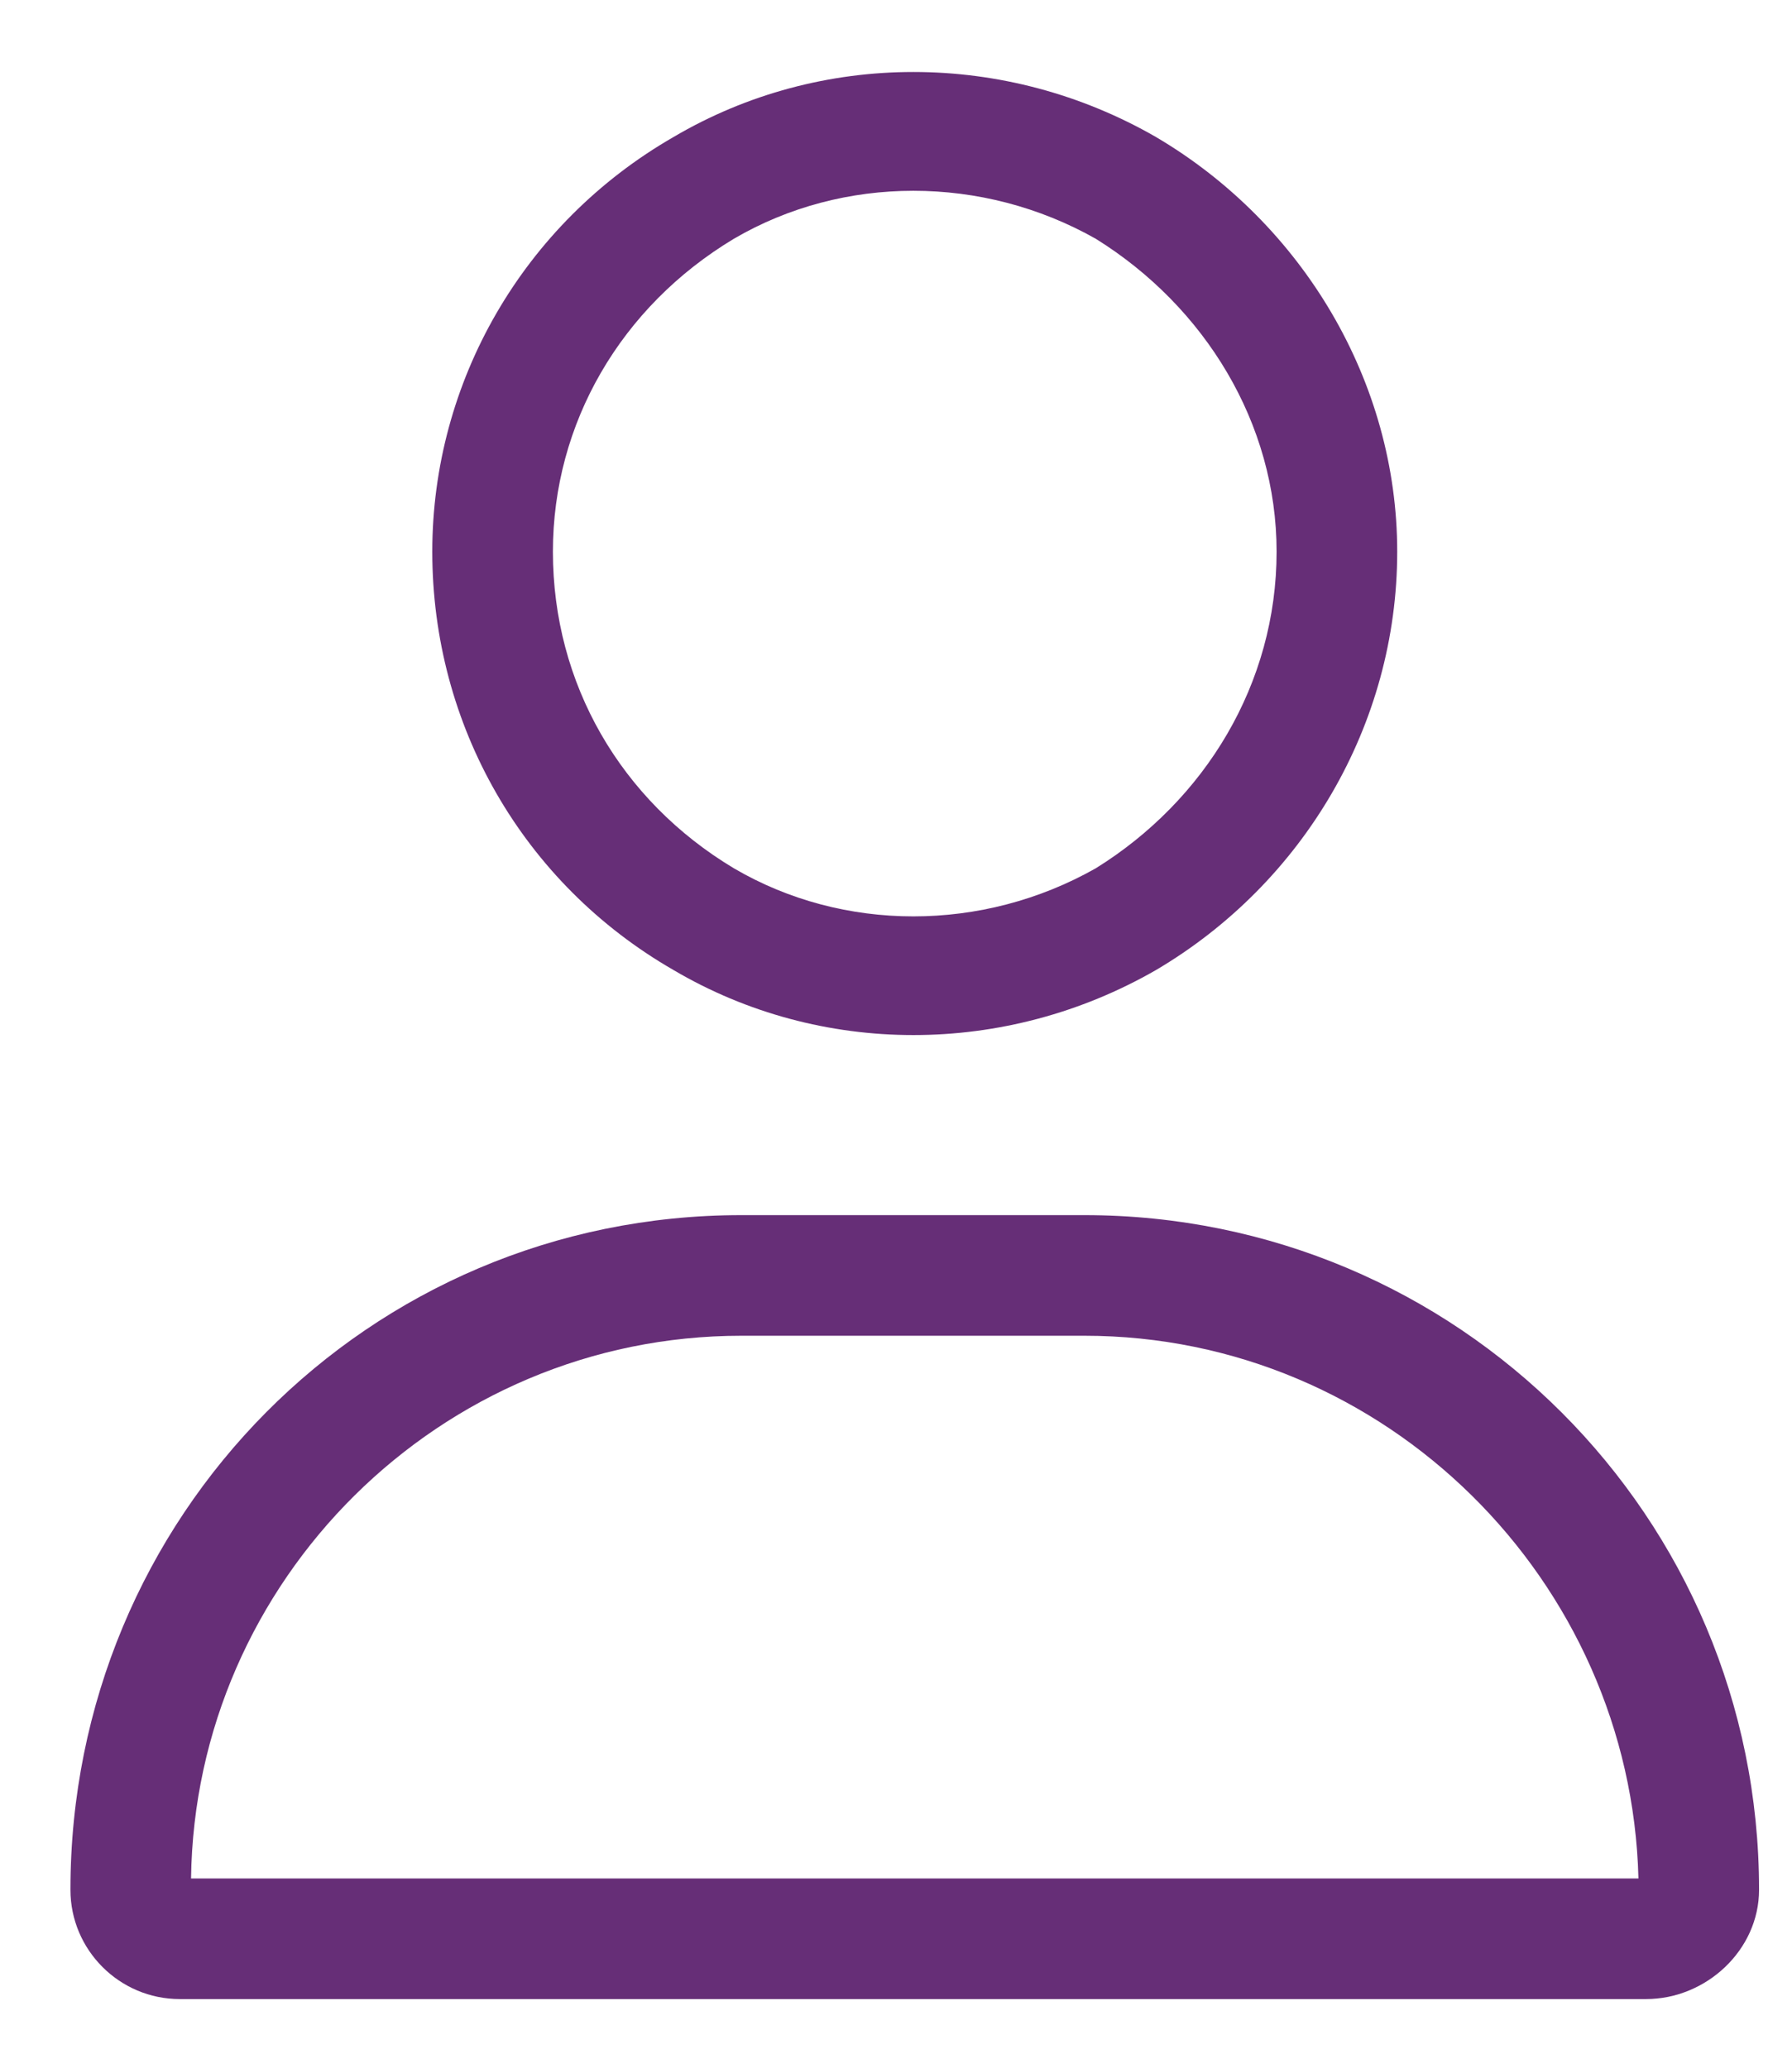 <svg width="13" height="15" viewBox="0 0 13 15" fill="none" xmlns="http://www.w3.org/2000/svg">
<path d="M9.261 4.002C9.261 3.072 8.742 2.225 7.949 1.732C7.128 1.268 6.117 1.268 5.324 1.732C4.503 2.225 4.011 3.072 4.011 4.002C4.011 4.959 4.503 5.807 5.324 6.299C6.117 6.764 7.128 6.764 7.949 6.299C8.742 5.807 9.261 4.959 9.261 4.002ZM3.136 4.002C3.136 2.772 3.793 1.623 4.886 0.994C5.953 0.365 7.293 0.365 8.386 0.994C9.453 1.623 10.136 2.772 10.136 4.002C10.136 5.26 9.453 6.408 8.386 7.037C7.293 7.666 5.953 7.666 4.886 7.037C3.793 6.408 3.136 5.26 3.136 4.002ZM1.386 13.627H11.886C11.832 11.467 10.054 9.69 7.867 9.69H5.378C3.191 9.69 1.414 11.467 1.386 13.627ZM0.511 13.709C0.511 11.002 2.671 8.815 5.378 8.815H7.867C10.574 8.815 12.761 11.002 12.761 13.709C12.761 14.146 12.378 14.502 11.941 14.502H1.304C0.867 14.502 0.511 14.146 0.511 13.709Z" fill="#662E77"/>
</svg>
